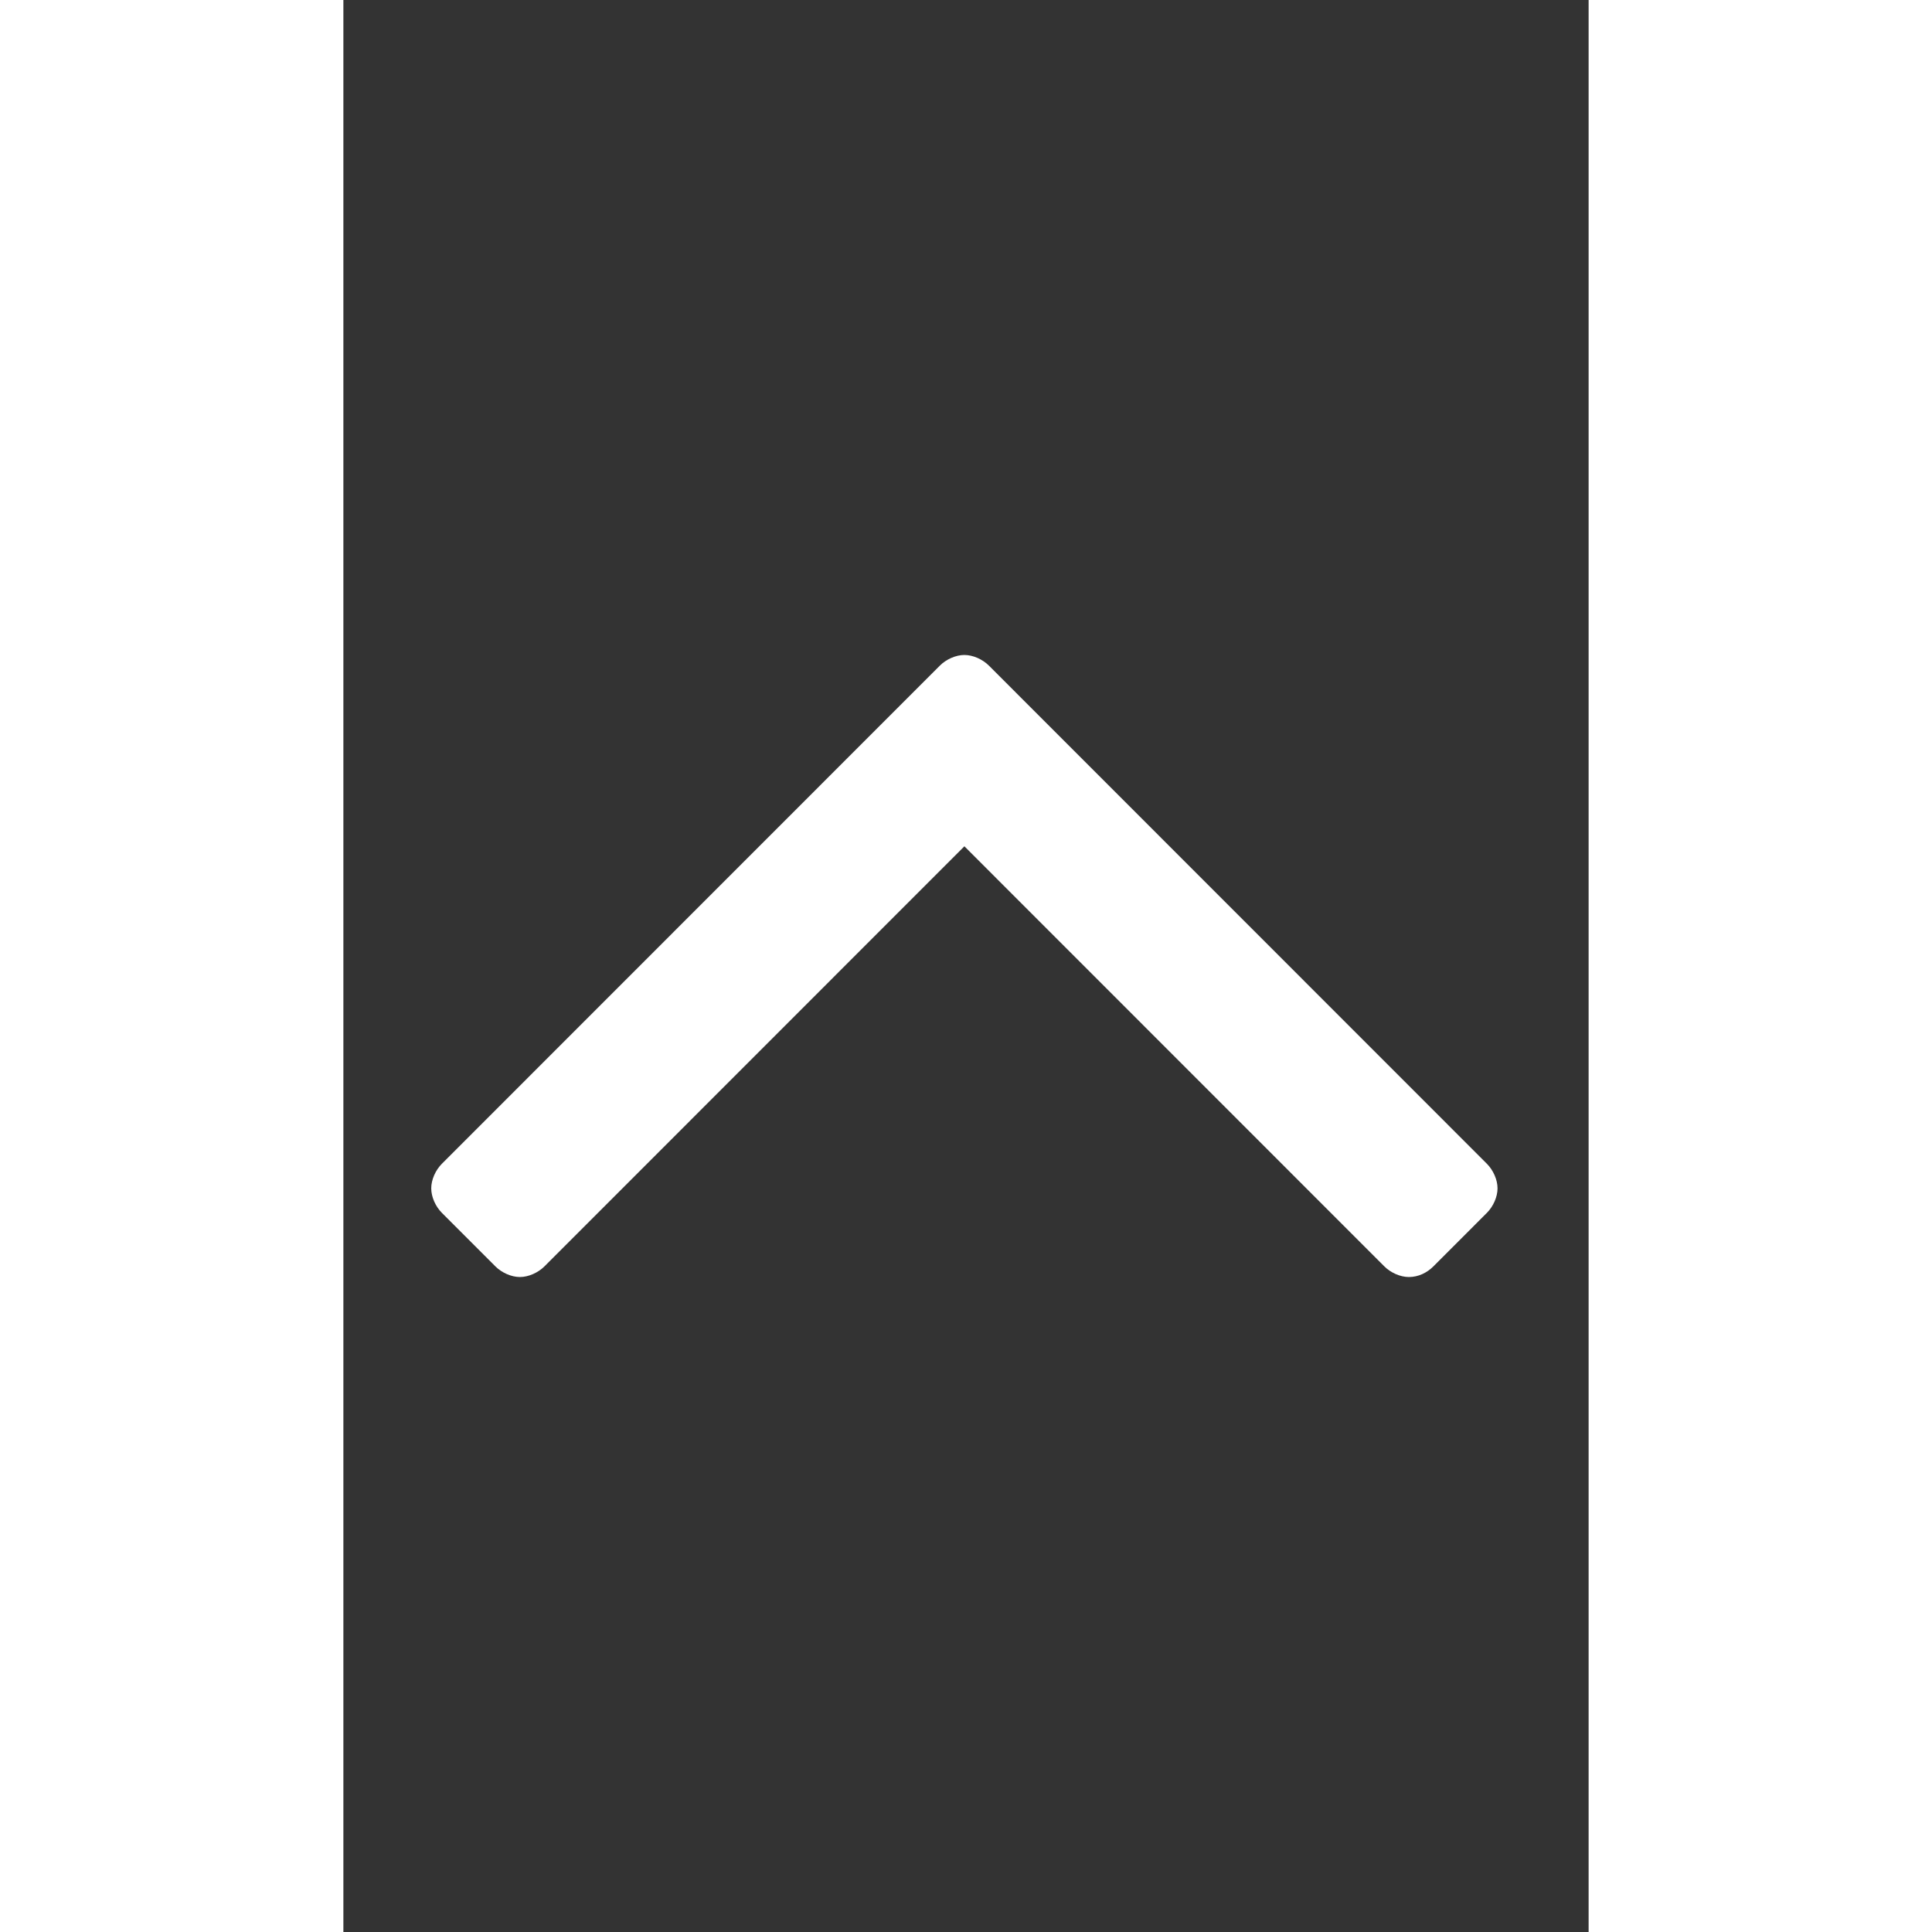 <svg viewBox="0 0 330 512" aria-hidden="true" xmlns="http://www.w3.org/2000/svg" width="1em" height="1em" fill-rule="evenodd" clip-rule="evenodd" stroke-linejoin="round" stroke-miterlimit="1.414" fill="rgb(255, 255, 255)" style="color: rgb(255, 255, 255);"><rect x="0" y="0" width="330" height="512" fill="#333333" stroke="none"/><path d="M305.863 314.916c0 2.266-1.133 4.815-2.832 6.514l-14.157 14.163c-1.699 1.7-3.964 2.832-6.513 2.832-2.265 0-4.813-1.133-6.512-2.832L164.572 224.276 53.295 335.593c-1.699 1.7-4.247 2.832-6.512 2.832-2.265 0-4.814-1.133-6.513-2.832L26.113 321.43c-1.699-1.7-2.831-4.248-2.831-6.514s1.132-4.816 2.831-6.515L158.06 176.408c1.699-1.7 4.247-2.833 6.512-2.833 2.265 0 4.814 1.133 6.513 2.833L303.03 308.4c1.7 1.7 2.832 4.249 2.832 6.515z" fill-rule="nonzero"></path></svg>